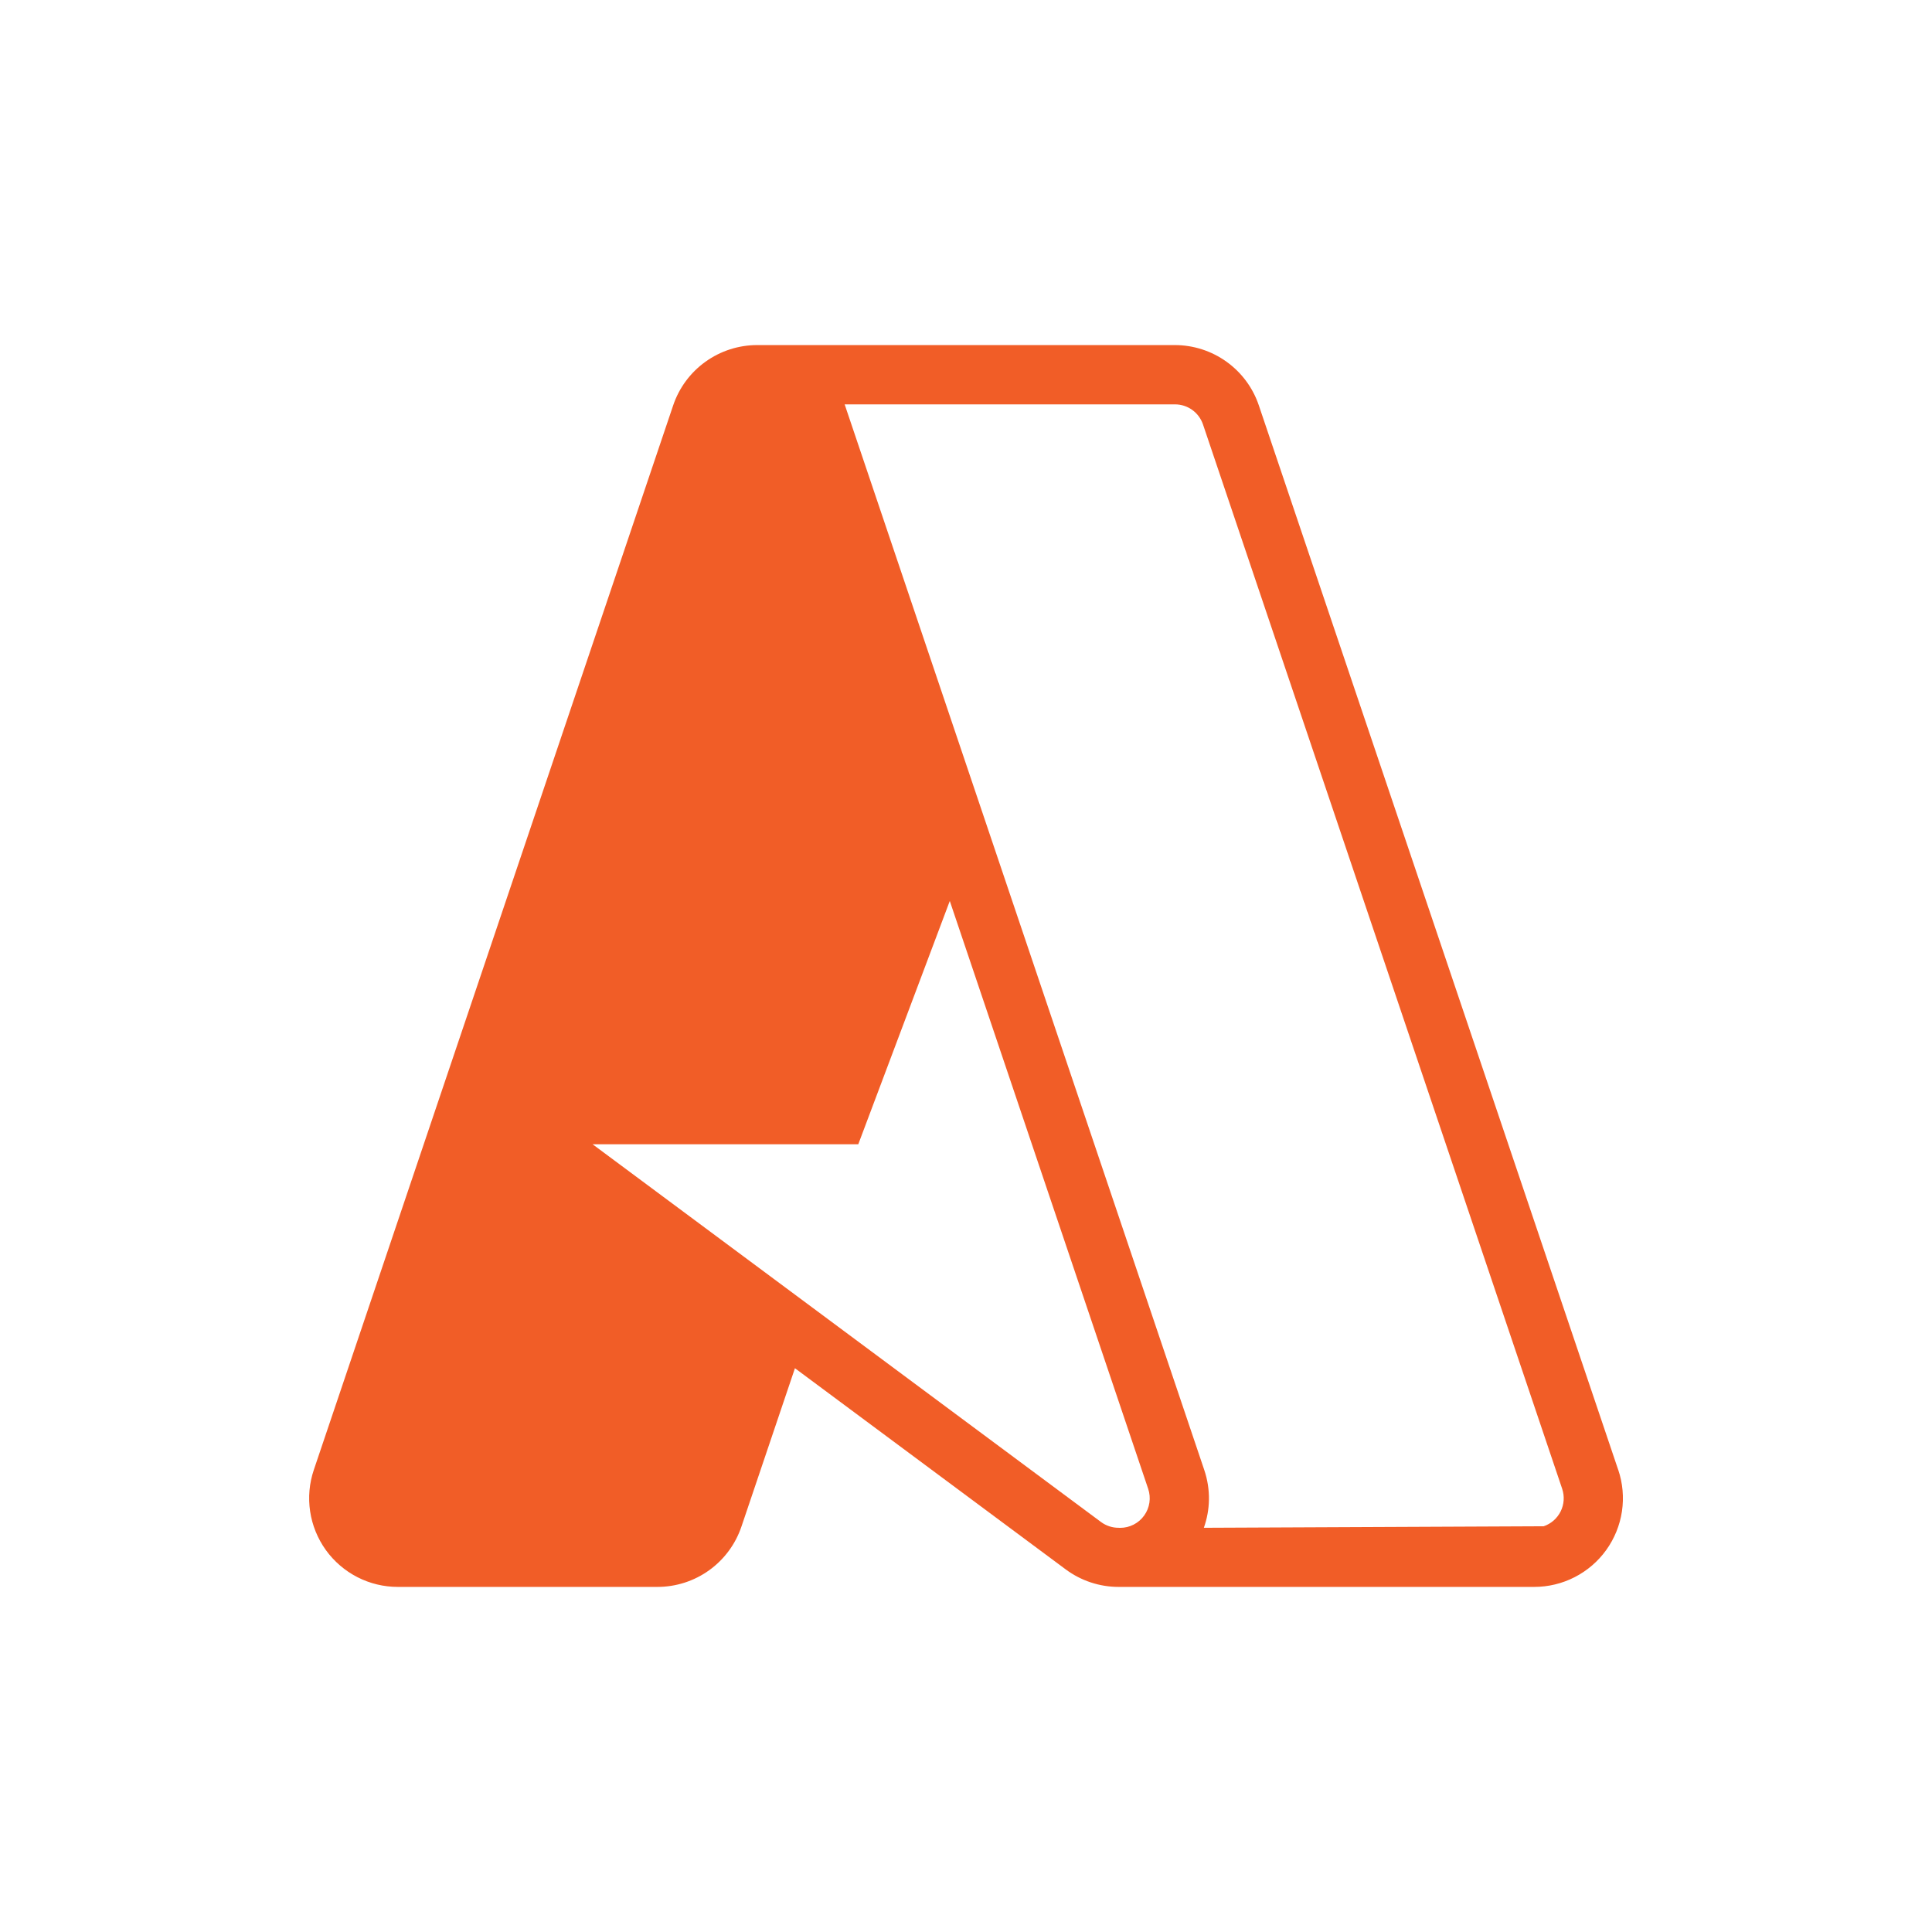 <svg alt="Azure" width="100" height="100" viewBox="0 0 100 100" fill="none" xmlns="http://www.w3.org/2000/svg">
<path d="M79.407 82.138C80.137 82.139 80.856 81.966 81.505 81.633C82.155 81.3 82.716 80.818 83.141 80.225C83.566 79.632 83.844 78.946 83.952 78.225C84.059 77.503 83.993 76.766 83.759 76.075V76.081L65.158 20.986C64.852 20.076 64.268 19.285 63.488 18.725C62.708 18.164 61.772 17.862 60.812 17.861H39.188C38.228 17.862 37.292 18.164 36.512 18.725C35.732 19.285 35.148 20.076 34.842 20.986L16.244 76.078C16.01 76.769 15.944 77.505 16.052 78.227C16.16 78.948 16.438 79.633 16.863 80.226C17.289 80.818 17.849 81.3 18.498 81.633C19.147 81.966 19.866 82.139 20.596 82.138H34.029C34.989 82.138 35.926 81.837 36.706 81.276C37.486 80.715 38.071 79.924 38.378 79.013L41.146 70.819L55.162 81.232C55.956 81.821 56.913 82.138 57.899 82.138M49.161 46.634L59.429 77.061C59.507 77.291 59.529 77.536 59.493 77.776C59.458 78.016 59.365 78.244 59.224 78.441C59.083 78.639 58.897 78.8 58.681 78.911C58.466 79.022 58.227 79.081 57.984 79.081L57.899 79.078C57.571 79.079 57.251 78.973 56.987 78.778L30.674 59.228H44.424M62.311 79.078C62.639 78.155 62.679 77.112 62.331 76.081L43.738 20.986C43.732 20.968 43.725 20.949 43.718 20.93H60.815C61.135 20.929 61.447 21.029 61.707 21.215C61.967 21.401 62.162 21.664 62.266 21.967L80.858 77.061C80.987 77.445 80.959 77.865 80.78 78.228C80.6 78.591 80.284 78.869 79.9 78.999" fill="#F15D27"/>
</svg>